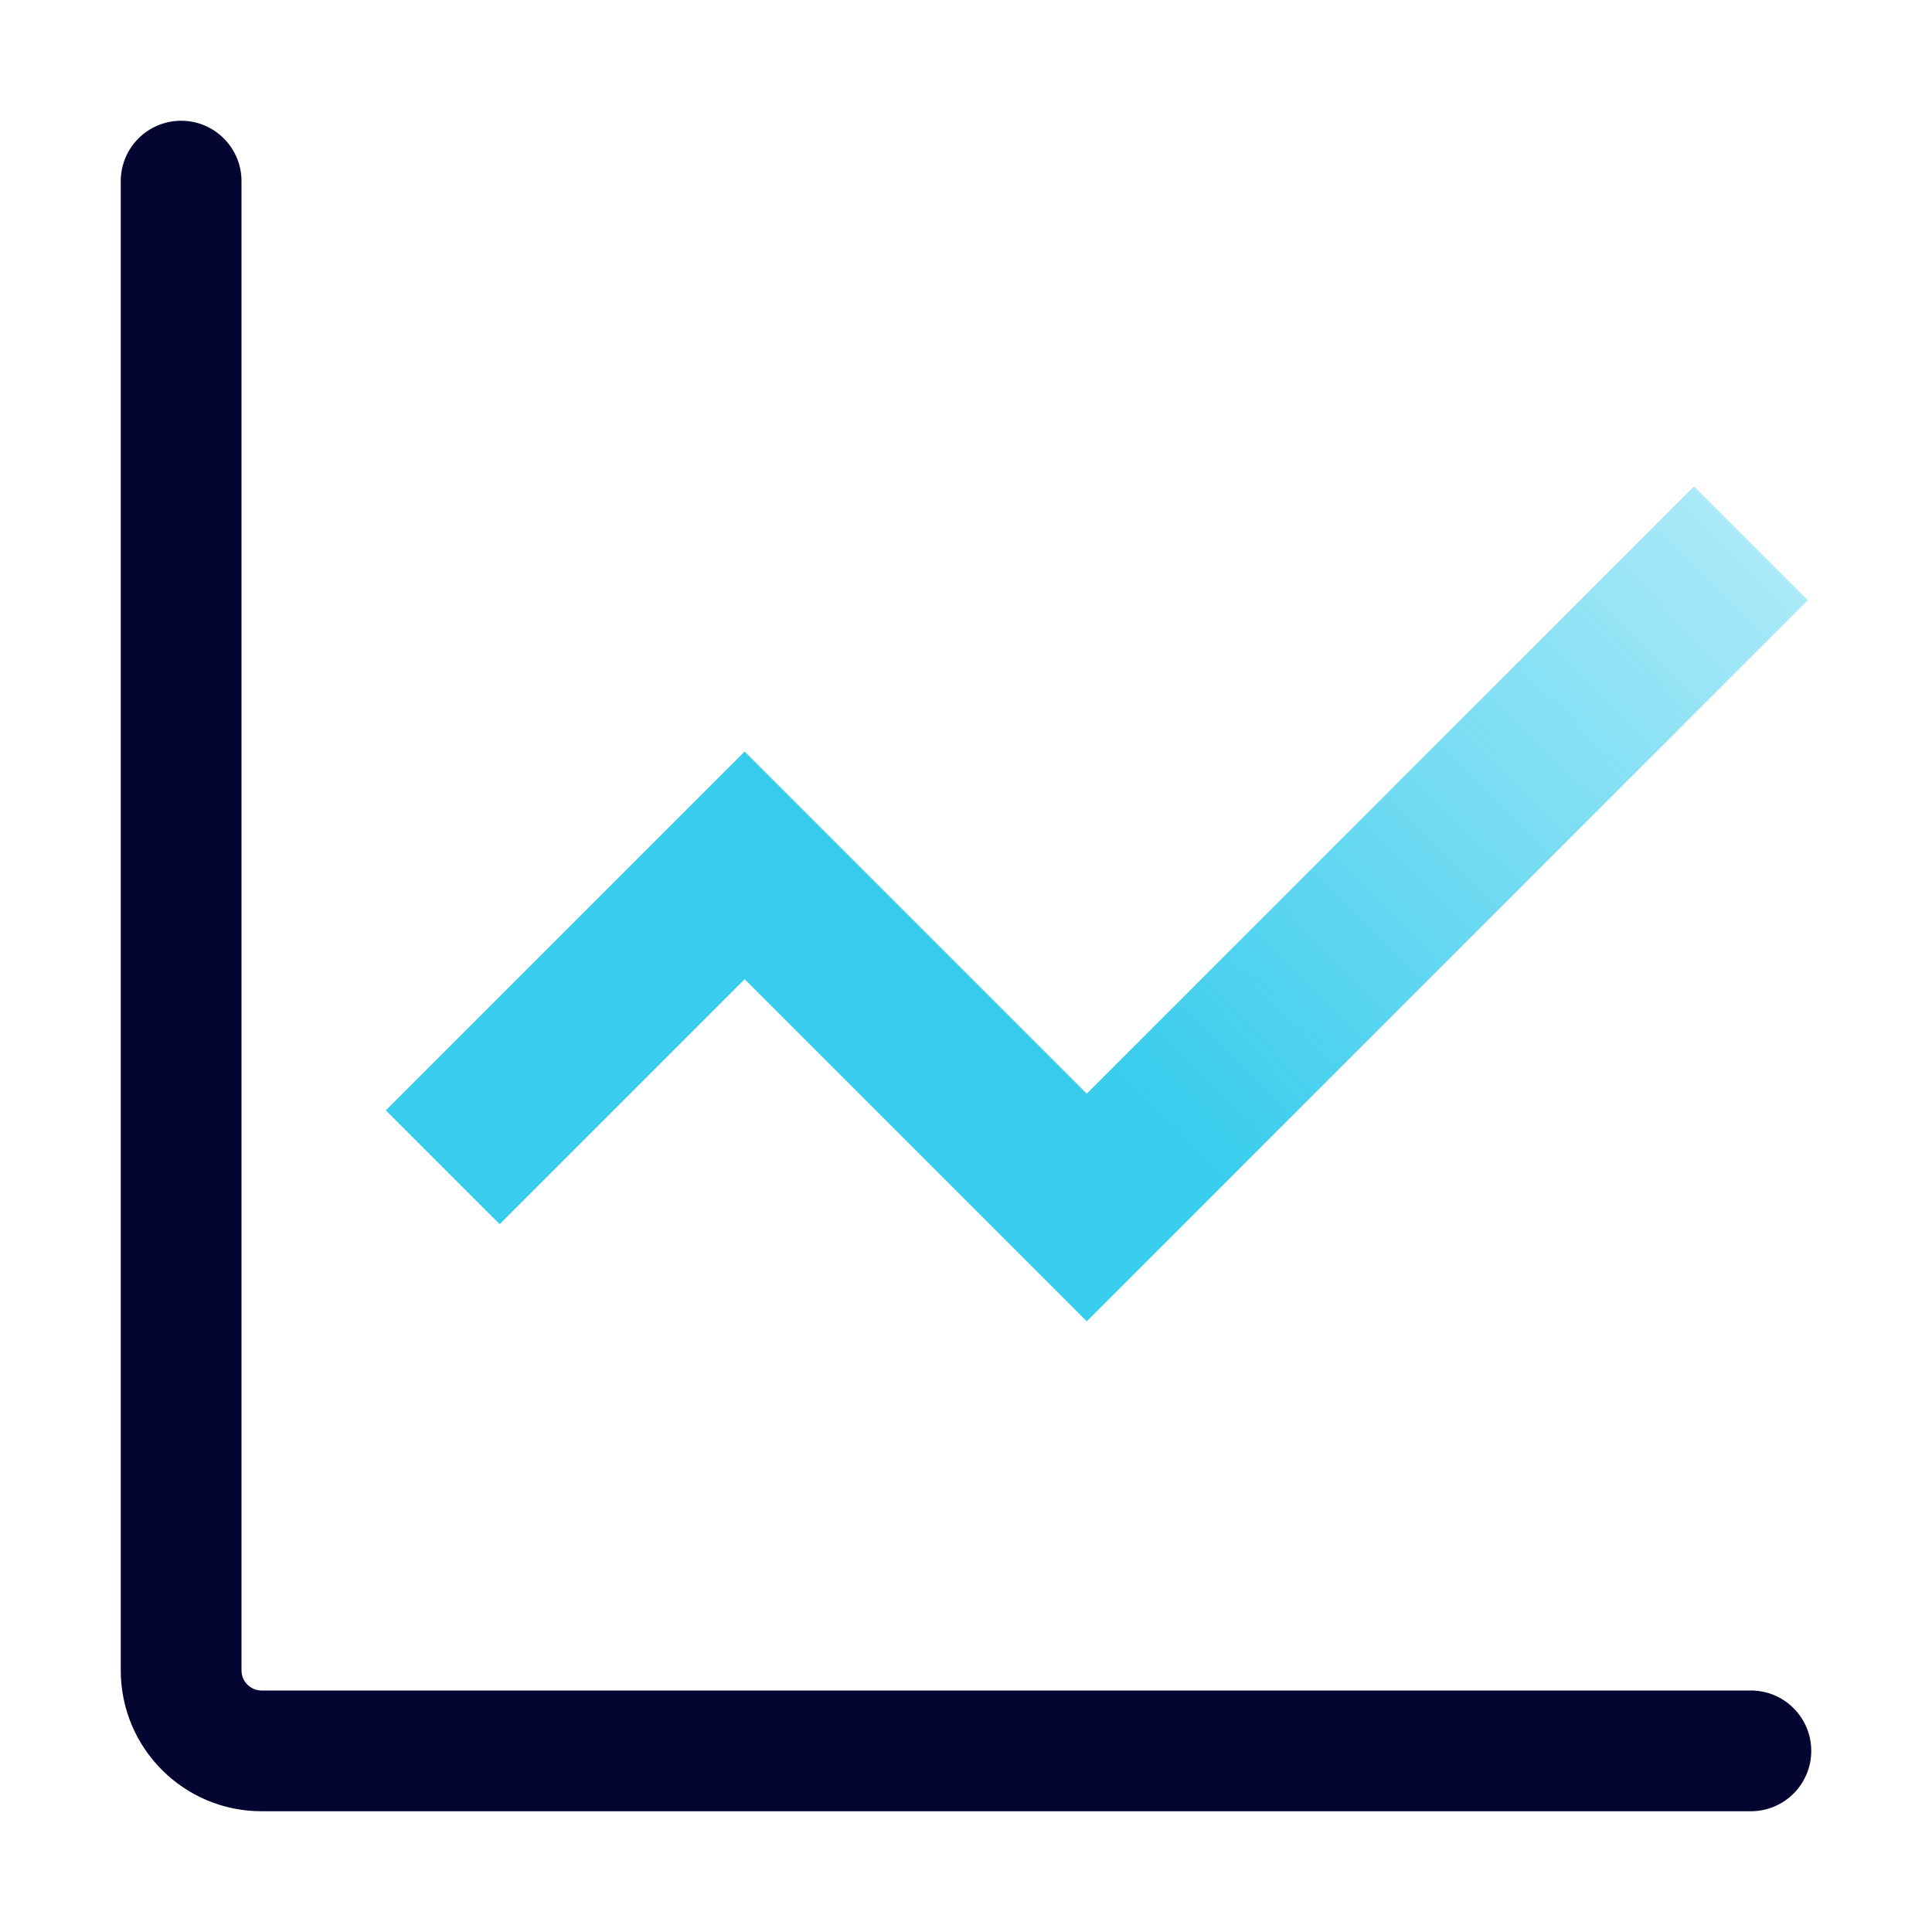 <svg width="48" height="48" viewBox="0 0 48 48" fill="none" xmlns="http://www.w3.org/2000/svg">
<path fill-rule="evenodd" clip-rule="evenodd" d="M44.914 14.914L27 32.828L18.5 24.328L12.414 30.414L9.586 27.586L18.5 18.672L27 27.172L42.086 12.086L44.914 14.914Z" fill="url(#paint0_linear_9_4381)"/>
<path fill-rule="evenodd" clip-rule="evenodd" d="M4.5 3C5.328 3 6 3.672 6 4.5V41.5C6 41.776 6.224 42 6.5 42H43.5C44.328 42 45 42.672 45 43.5C45 44.328 44.328 45 43.5 45H6.5C4.567 45 3 43.433 3 41.5V4.5C3 3.672 3.672 3 4.5 3Z" fill="#040531"/>
<defs>
<linearGradient id="paint0_linear_9_4381" x1="22.927" y1="21.963" x2="38.258" y2="6.853" gradientUnits="userSpaceOnUse">
<stop stop-color="#38CCED"/>
<stop offset="1" stop-color="#38CCED" stop-opacity="0.4"/>
</linearGradient>
</defs>
</svg>
